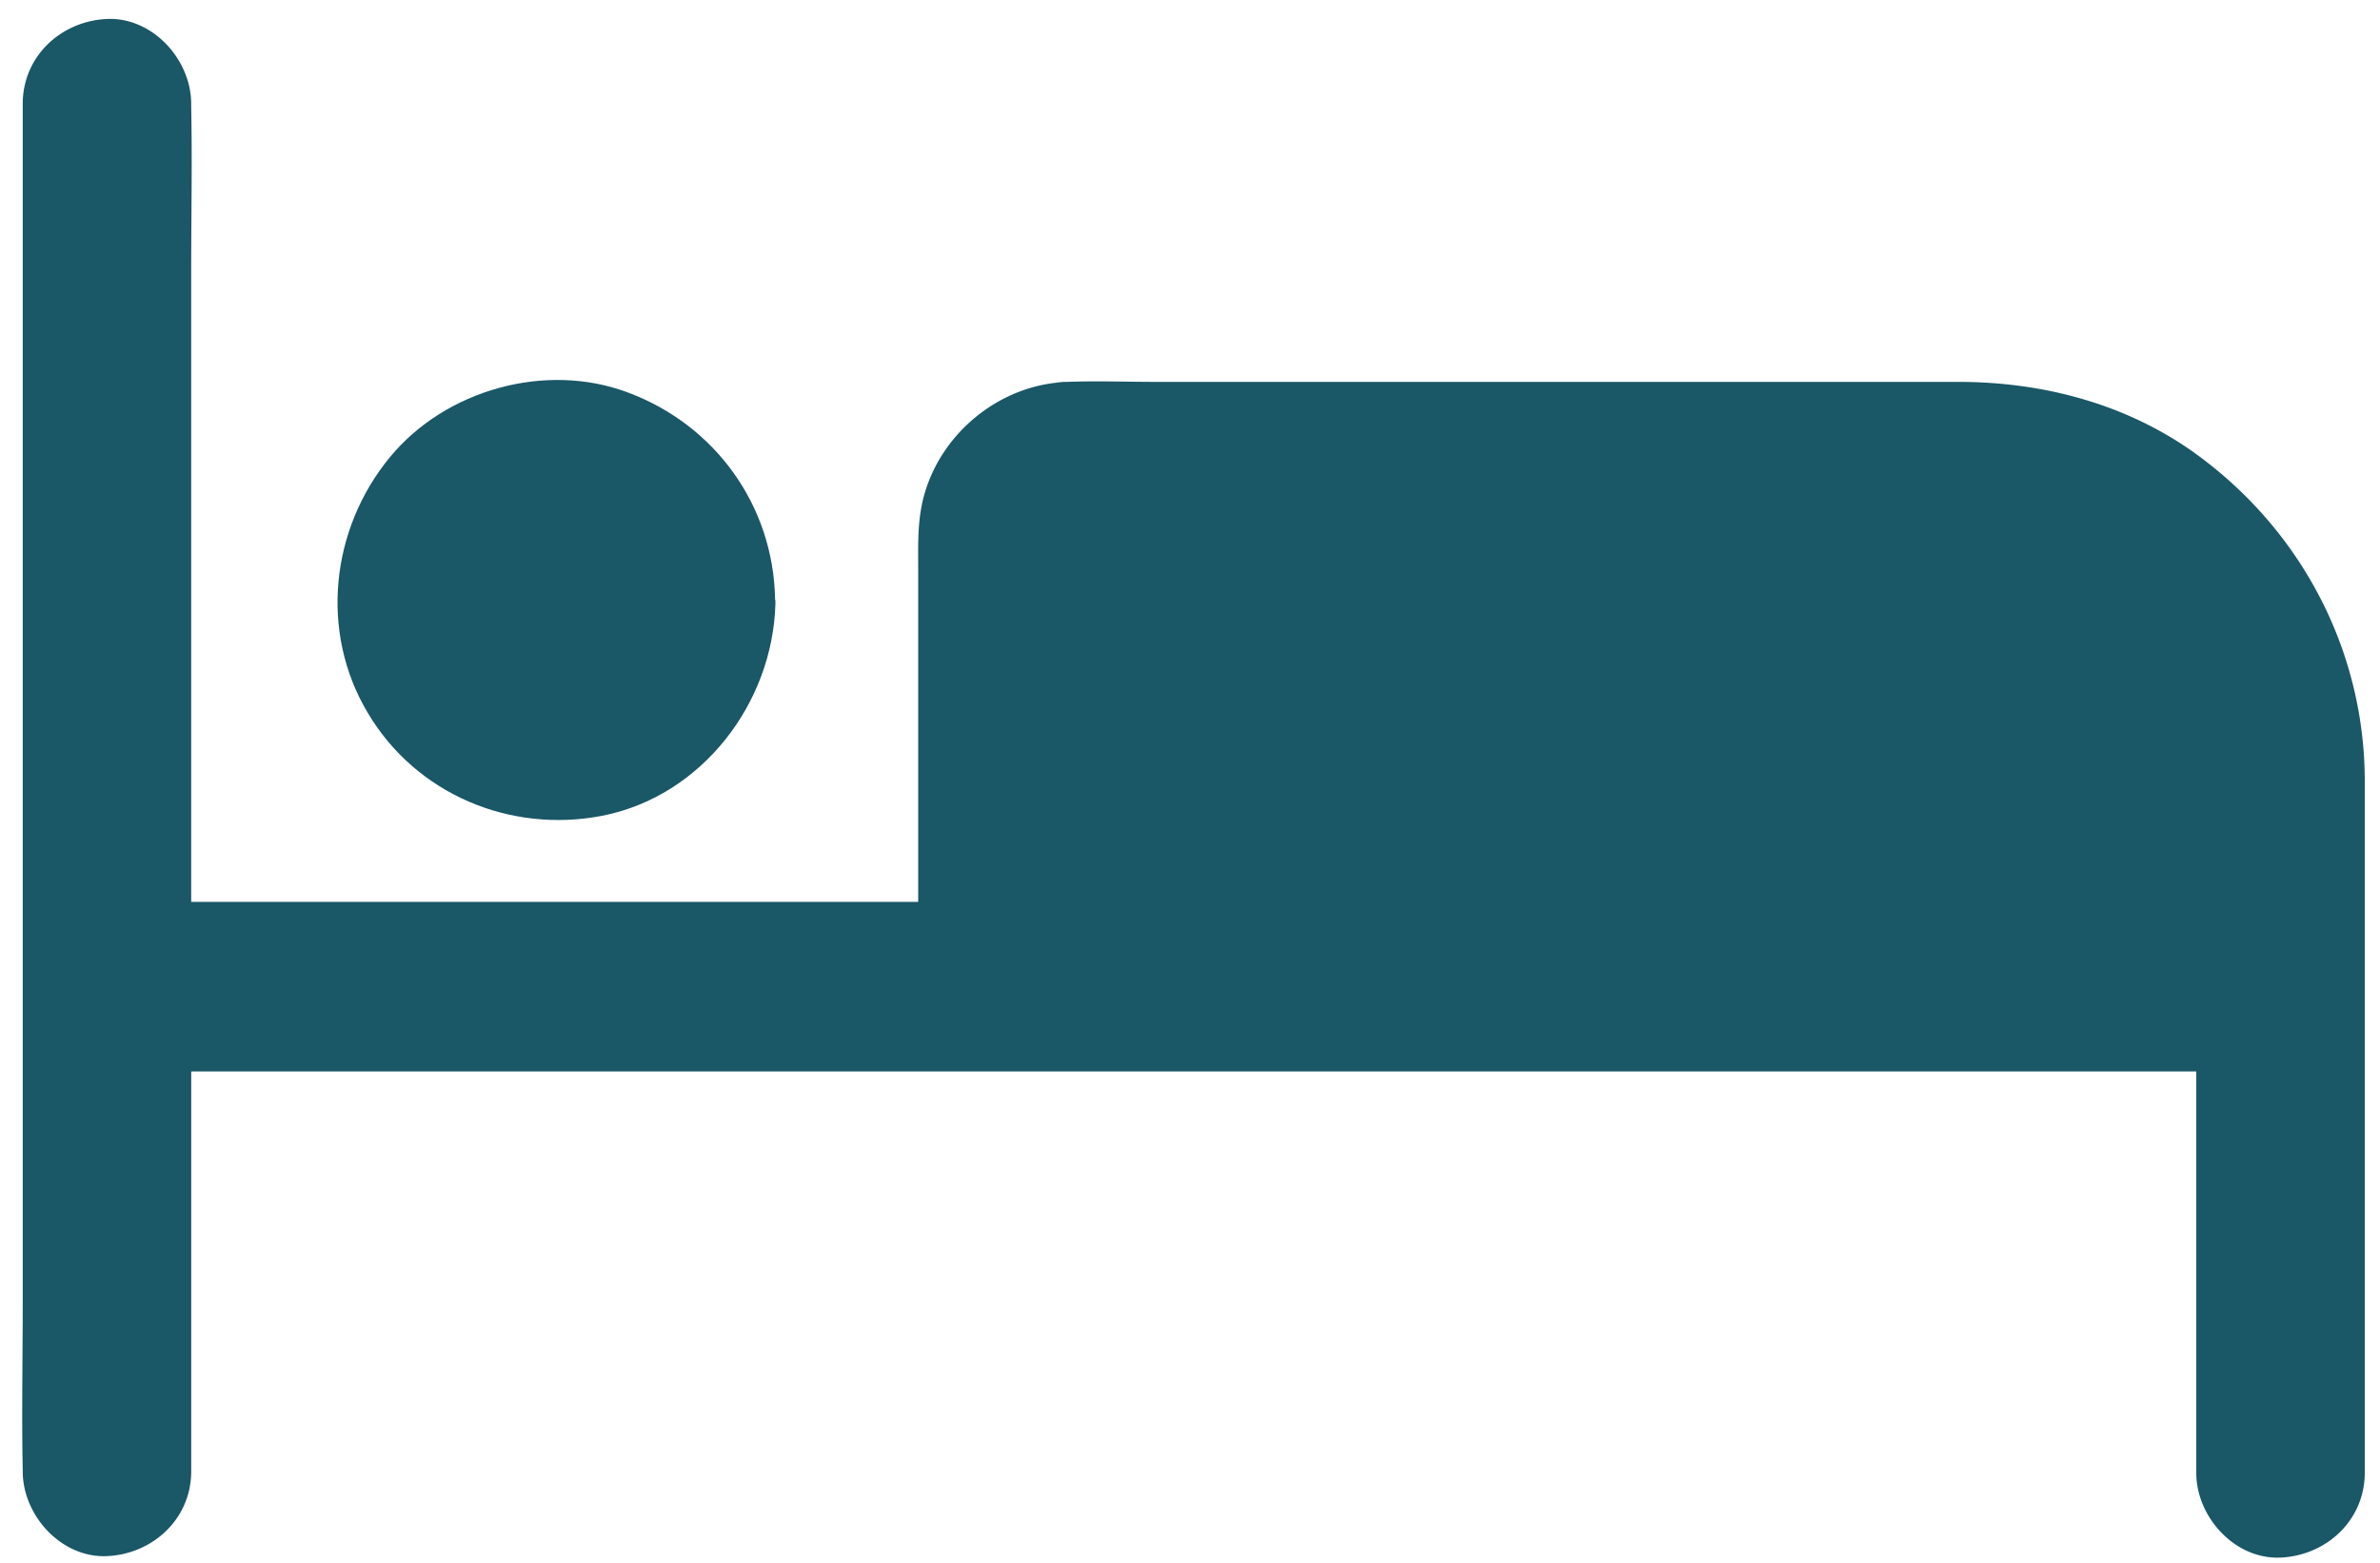 <svg xmlns="http://www.w3.org/2000/svg" width="67" height="44" viewBox="0 0 67 44"><g fill="#1A5767" fill-rule="evenodd"><path d="M61.796 12.763c-1.945-1.397-4.294-2.011-6.666-2.011H32.583c-.847 0-1.708-.032-2.552 0a1.72 1.72 0 0 0-.31.025c-1.755.197-3.295 1.528-3.731 3.263-.165.662-.142 1.31-.142 1.98v9.373H5.382V7.658c0-1.554.032-3.113 0-4.673v-.063C5.382 1.674 4.291.477 3.01.534 1.72.592.64 1.584.64 2.922v33.776c0 1.553-.032 3.113 0 4.663v.064c0 1.247 1.09 2.444 2.371 2.387 1.29-.057 2.372-1.05 2.372-2.387V30.167h56.445v11.3c0 1.247 1.09 2.444 2.372 2.386 1.29-.057 2.371-1.05 2.371-2.387V21.924c-.025-3.677-1.827-7.034-4.775-9.16z"/><path d="M21.82 16.87c-.048-2.649-1.702-4.918-4.16-5.826-2.308-.859-5.116-.07-6.678 1.821-1.67 2.021-1.992 4.918-.632 7.2 1.36 2.298 4.016 3.405 6.602 2.903 2.799-.548 4.8-3.161 4.877-5.968v-.102c-.01.003-.01-.01-.01-.029z"/></g></svg>